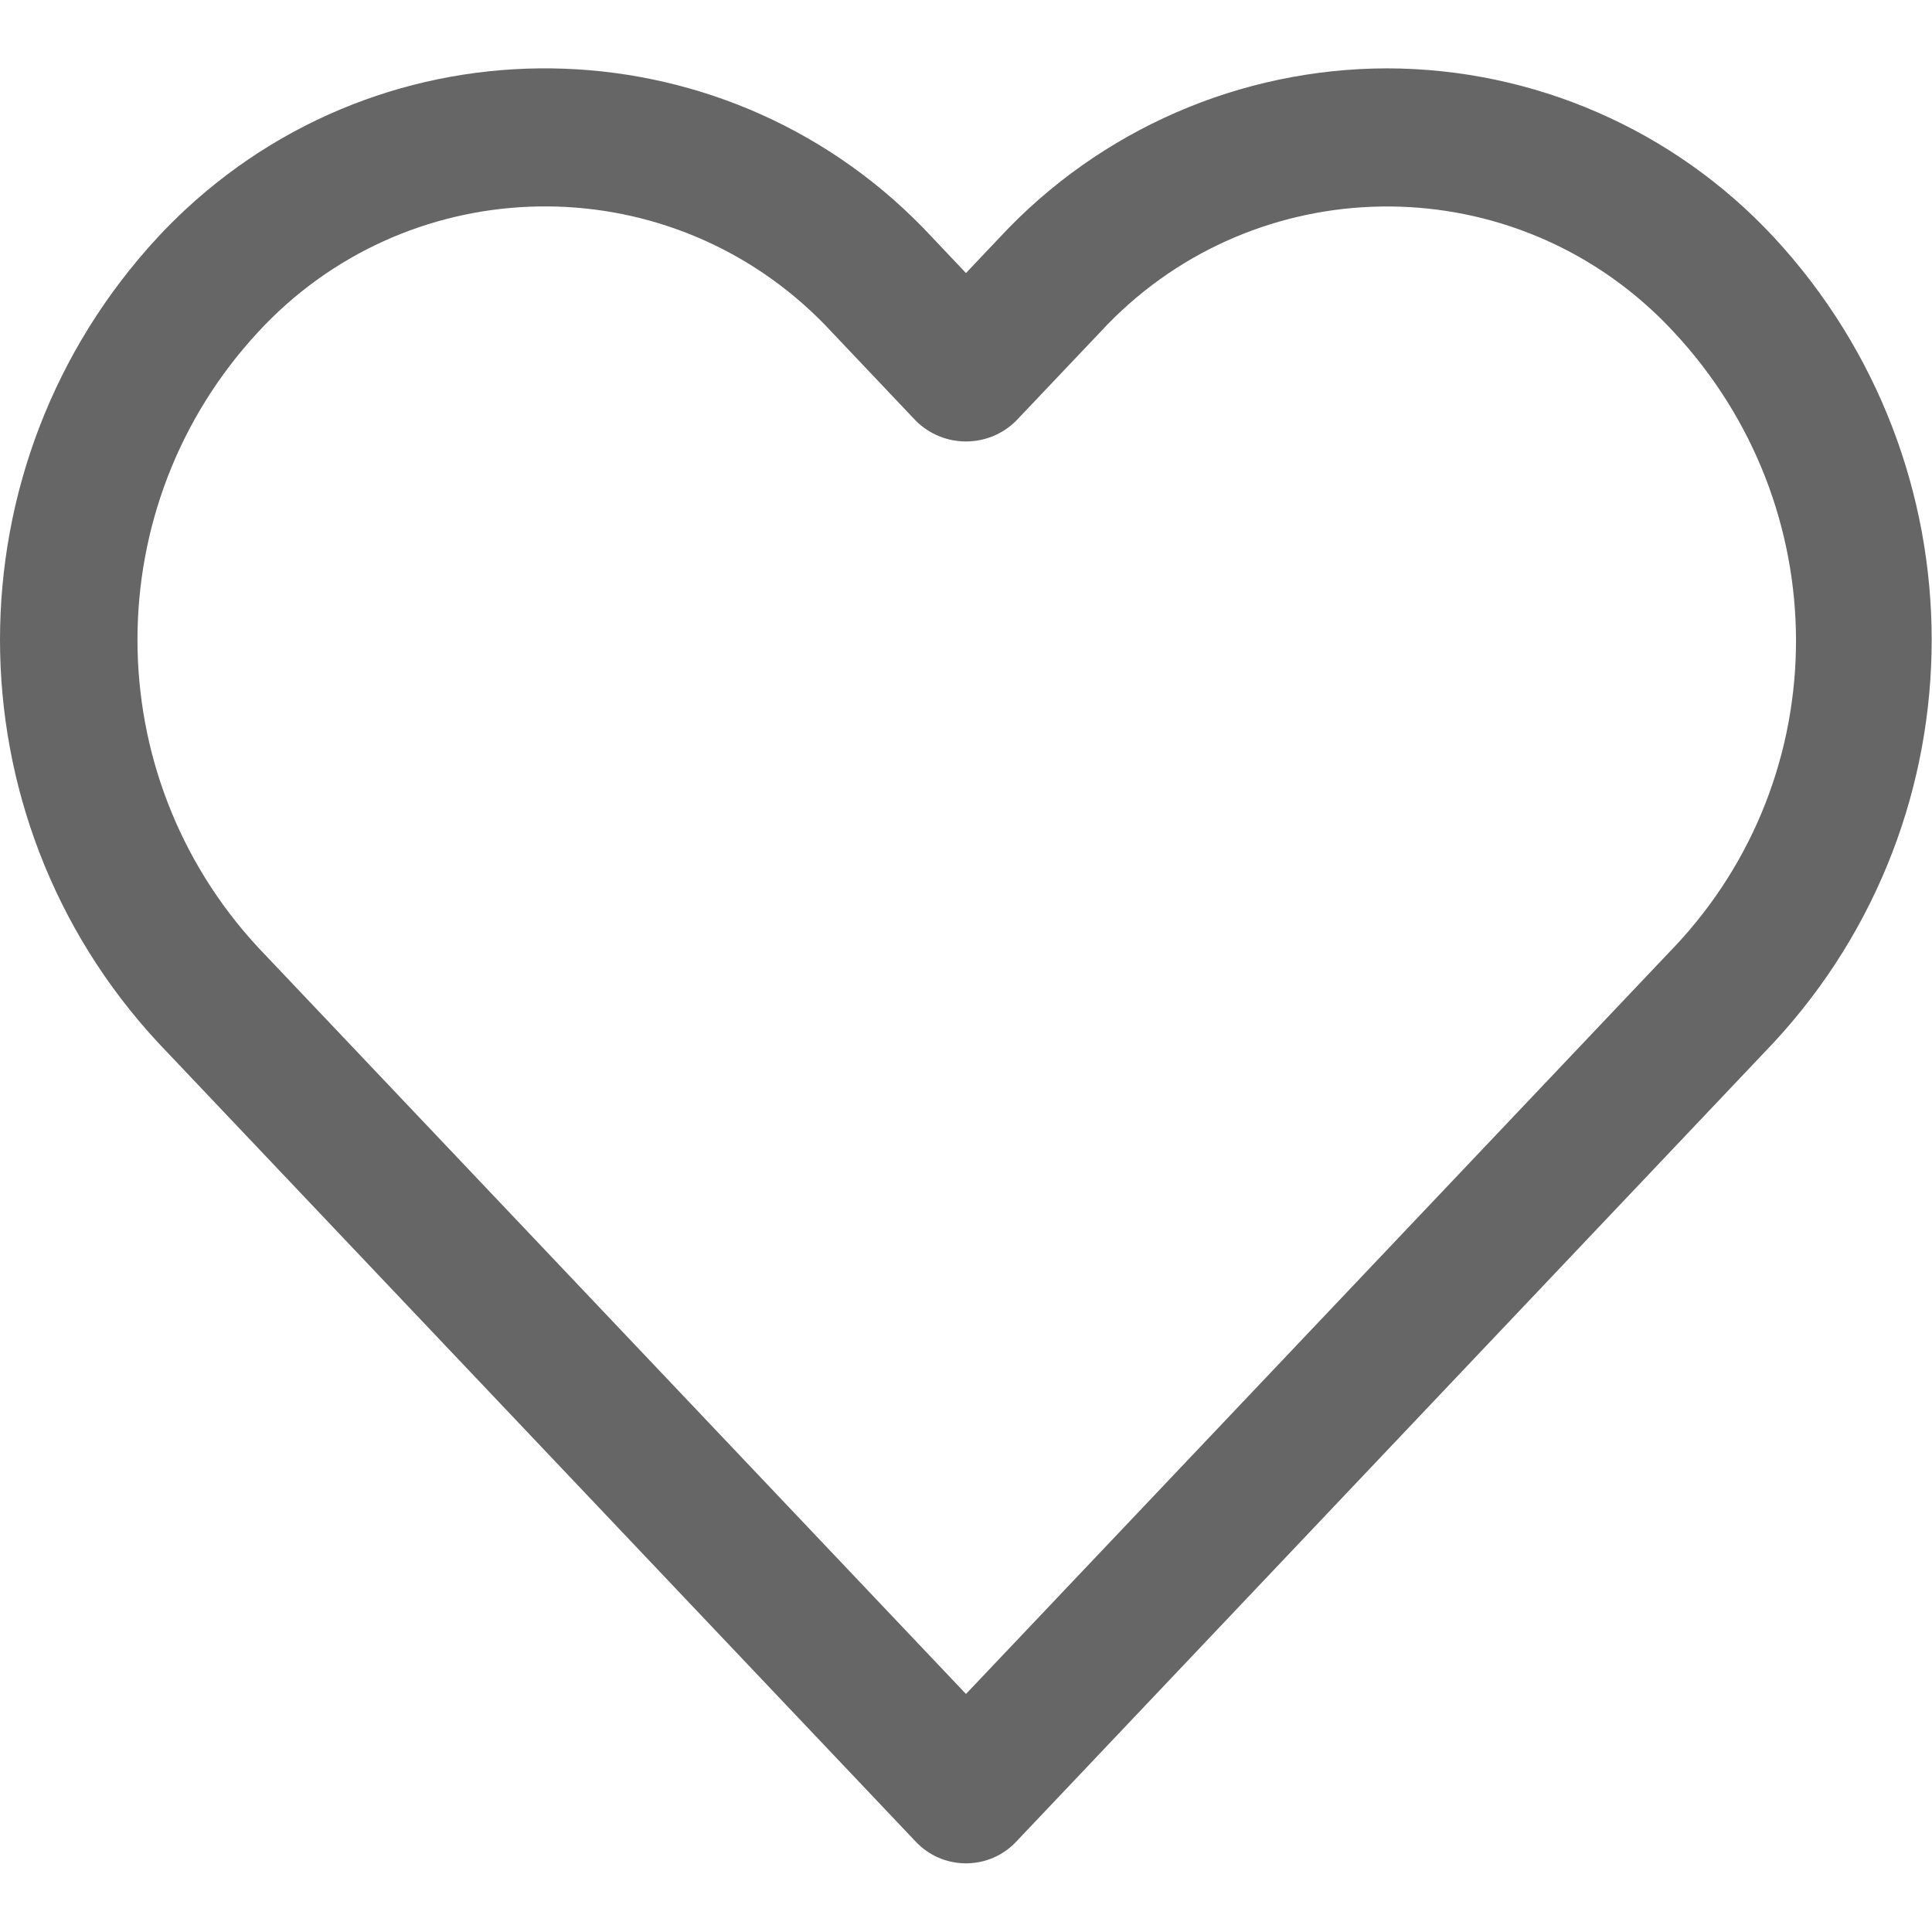 <?xml version="1.0" encoding="UTF-8" standalone="no"?>
<!-- Generator: Adobe Illustrator 19.0.0, SVG Export Plug-In . SVG Version: 6.00 Build 0)  -->

<svg
   xmlns:dc="http://purl.org/dc/elements/1.1/"
   xmlns:cc="http://creativecommons.org/ns#"
   xmlns:rdf="http://www.w3.org/1999/02/22-rdf-syntax-ns#"
   xmlns:svg="http://www.w3.org/2000/svg"
   xmlns="http://www.w3.org/2000/svg"
   xmlns:sodipodi="http://sodipodi.sourceforge.net/DTD/sodipodi-0.dtd"
   xmlns:inkscape="http://www.inkscape.org/namespaces/inkscape"
   version="1.1"
   id="Capa_1"
   x="0px"
   y="0px"
   viewBox="0 0 512 512"
   style="enable-background:new 0 0 512 512;"
   xml:space="preserve"
   inkscape:version="0.91 r13725"
   sodipodi:docname="مفضلة.svg"><defs
     id="defs41" /><sodipodi:namedview
     pagecolor="#ffffff"
     bordercolor="#666666"
     borderopacity="1"
     objecttolerance="10"
     gridtolerance="10"
     guidetolerance="10"
     inkscape:pageopacity="0"
     inkscape:pageshadow="2"
     inkscape:window-width="2560"
     inkscape:window-height="1377"
     id="namedview39"
     showgrid="false"
     inkscape:zoom="0.4609375"
     inkscape:cx="-401.35593"
     inkscape:cy="256"
     inkscape:window-x="-8"
     inkscape:window-y="-8"
     inkscape:window-maximized="1"
     inkscape:current-layer="Capa_1" /><g
     id="g9" /><g
     id="g11" /><g
     id="g13" /><g
     id="g15" /><g
     id="g17" /><g
     id="g19" /><g
     id="g21" /><g
     id="g23" /><g
     id="g25" /><g
     id="g27" /><g
     id="g29" /><g
     id="g31" /><g
     id="g33" /><g
     id="g35" /><g
     id="g37" /><g
     id="g7065"
     transform="matrix(1.072,0,0,1.072,1.1032067e-5,-2.7372833e-4)"
     style="fill:#666666"><g
       id="g7023"
       style="fill:#666666"><g
         id="g7025"
         style="fill:#666666"><path
           id="path7027"
           d="m 438.482,58.61 c -24.7,-26.549 -59.311,-41.655 -95.573,-41.711 -36.291,0.042 -70.938,15.14 -95.676,41.694 l -8.431,8.909 -8.431,-8.909 C 181.284,5.762 98.662,2.728 45.832,51.815 c -2.341,2.176 -4.602,4.436 -6.778,6.778 -52.072,56.166 -52.072,142.968 0,199.134 l 187.358,197.581 c 6.482,6.843 17.284,7.136 24.127,0.654 0.224,-0.212 0.442,-0.43 0.654,-0.654 L 438.483,257.727 C 490.551,201.567 490.551,114.77 438.482,58.61 Z m -24.695,175.616 -0.017,0 L 238.802,418.768 63.818,234.226 c -39.78,-42.916 -39.78,-109.233 0,-152.149 36.125,-39.154 97.152,-41.609 136.306,-5.484 1.901,1.754 3.73,3.583 5.484,5.484 l 20.804,21.948 c 6.856,6.812 17.925,6.812 24.781,0 l 20.804,-21.931 c 36.125,-39.154 97.152,-41.609 136.306,-5.484 1.901,1.754 3.73,3.583 5.484,5.484 40.126,42.984 40.42,109.422 0,152.132 z"
           inkscape:connector-curvature="0"
           style="fill:#666666" /></g></g><g
       id="g7029"
       style="fill:#666666" /><g
       id="g7031"
       style="fill:#666666" /><g
       id="g7033"
       style="fill:#666666" /><g
       id="g7035"
       style="fill:#666666" /><g
       id="g7037"
       style="fill:#666666" /><g
       id="g7039"
       style="fill:#666666" /><g
       id="g7041"
       style="fill:#666666" /><g
       id="g7043"
       style="fill:#666666" /><g
       id="g7045"
       style="fill:#666666" /><g
       id="g7047"
       style="fill:#666666" /><g
       id="g7049"
       style="fill:#666666" /><g
       id="g7051"
       style="fill:#666666" /><g
       id="g7053"
       style="fill:#666666" /><g
       id="g7055"
       style="fill:#666666" /><g
       id="g7057"
       style="fill:#666666" /></g></svg>